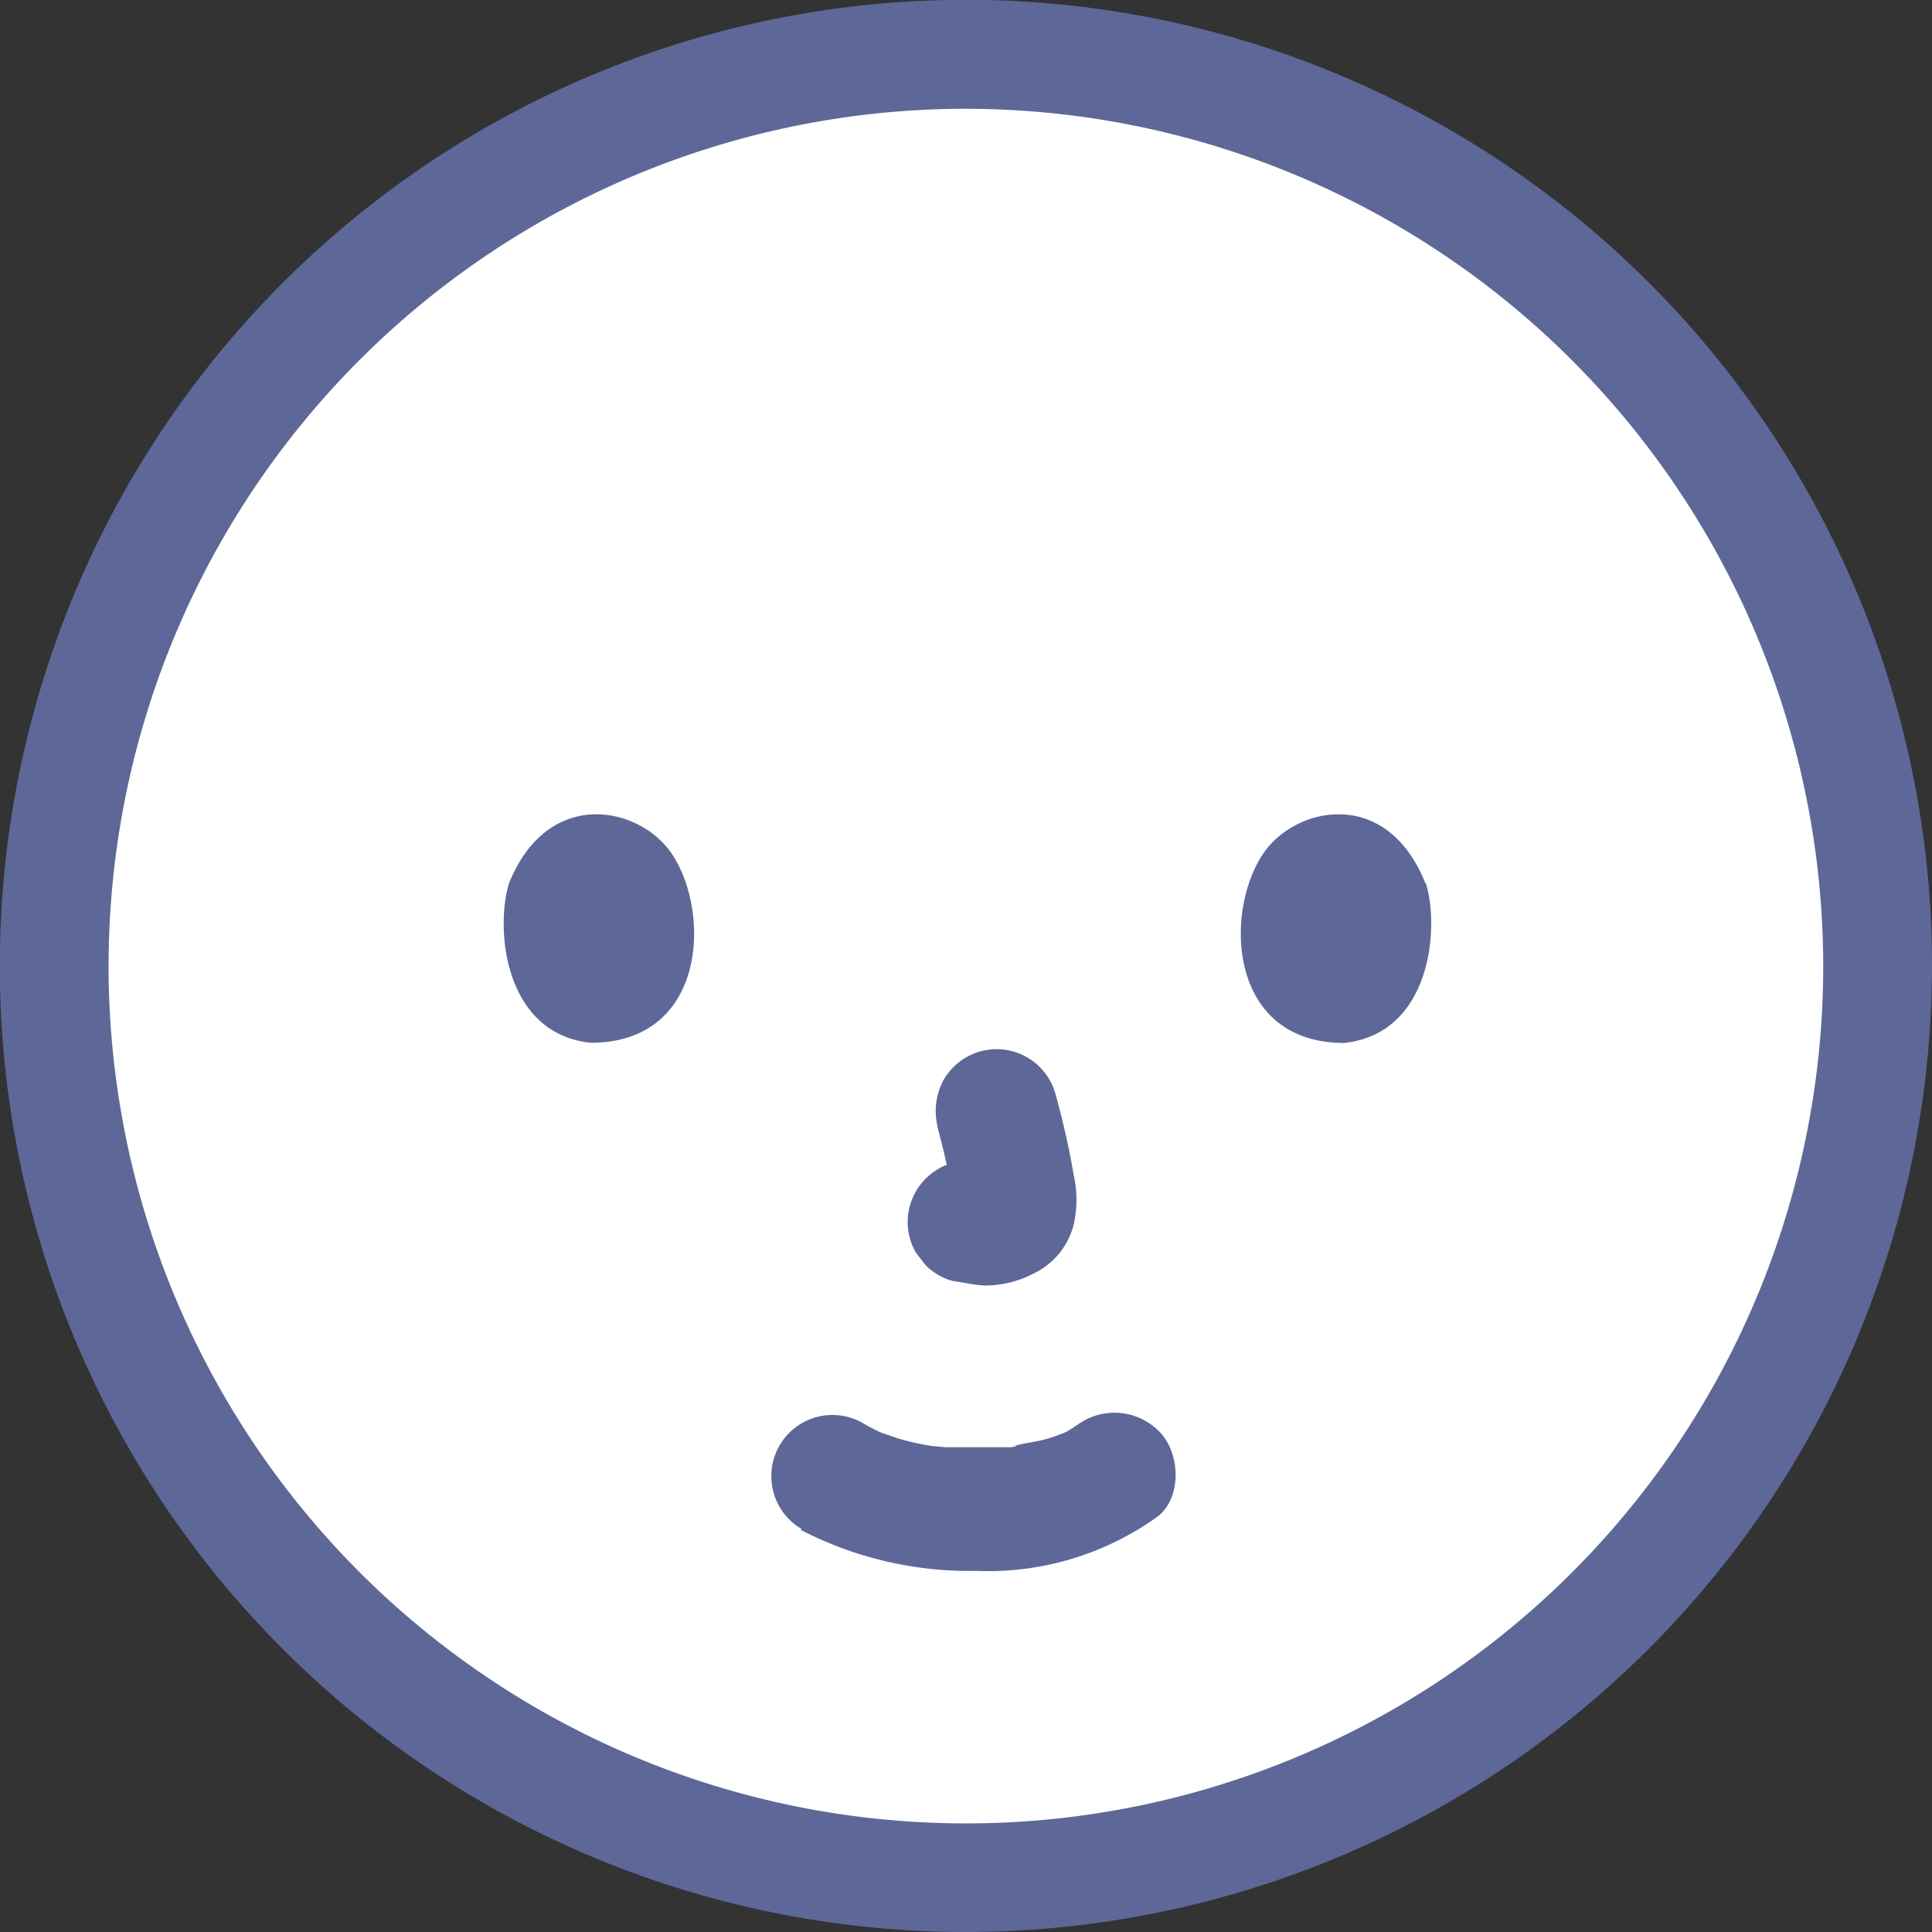<svg id="0e4e3b30-b6ac-45bb-a230-4412d44b8652" data-name="Layer 2" xmlns="http://www.w3.org/2000/svg" viewBox="0 0 106.57 106.57"><rect x="0" y="0" width="106.57" height="106.57" fill="#333333" stroke="none"/><title>favicon</title><circle cx="53.28" cy="53.28" r="50.28" style="fill:#fff"/><path d="M53.28,106.57a53.29,53.29,0,1,1,53.29-53.28A53.34,53.34,0,0,1,53.28,106.57ZM53.28,6a47.29,47.29,0,1,0,47.29,47.29A47.34,47.34,0,0,0,53.28,6Z" style="fill:#5d6899"/><path d="M44.17,84.39a20.21,20.21,0,0,0,9.69,2.26,16,16,0,0,0,10-3c1.4-1.09,1.23-3.65,0-4.77a3.46,3.46,0,0,0-4.77,0c1.17-.91,0,0-.4.16s-1,.38,0,0c-.26.09-.52.2-.78.28-.71.23-1.5.27-2.2.51.36-.13.56-.07.05,0l-.64,0c-.52,0-1.05,0-1.56,0s-.94,0-1.4,0l-.64-.06-.36,0,.31,0a13.29,13.29,0,0,1-2-.45l-.85-.29c-.75-.26.72.35,0,0-.36-.16-.7-.34-1-.52a3.37,3.37,0,0,0-3.4,5.83Z" style="fill:#5d6899"/><path d="M51.7,62.13a43.26,43.26,0,0,1,1,4.65l-.12-.9a2.76,2.76,0,0,1,0,.64l.12-.89a2.86,2.86,0,0,1-.07.28l.34-.8a1.62,1.62,0,0,1-.1.18l.53-.68a1.14,1.14,0,0,1-.16.15l.69-.53a2.64,2.64,0,0,1-.37.2l.81-.34a3.48,3.48,0,0,1-.63.18l.9-.12a2.81,2.81,0,0,1-.58,0l.9.12-.66-.12A2.55,2.55,0,0,0,53,64.09a2.6,2.6,0,0,0-1.26.4,3.38,3.38,0,0,0-1.21,4.62l.53.68a3.36,3.36,0,0,0,1.49.87c.59.08,1.16.22,1.76.25a5.79,5.79,0,0,0,2.7-.66,4.1,4.1,0,0,0,2.21-2.68,6.21,6.21,0,0,0,0-2.78c-.25-1.5-.6-3-1-4.45A3.37,3.37,0,0,0,54.06,58a3.39,3.39,0,0,0-2,1.55,3.62,3.62,0,0,0-.34,2.6Z" style="fill:#5d6899"/><path d="M28.08,48.71c-.78,2.52-.27,8.32,4.51,8.81,6.31,0,6.65-7.05,4.52-10.35C35.37,44.47,30.25,43.35,28.08,48.71Z" style="fill:#5d6899"/><path d="M78.65,48.71c.78,2.52.27,8.32-4.51,8.82-6.31,0-6.65-7.06-4.52-10.36,1.74-2.7,6.86-3.82,9,1.54Z" style="fill:#5d6899"/></svg>